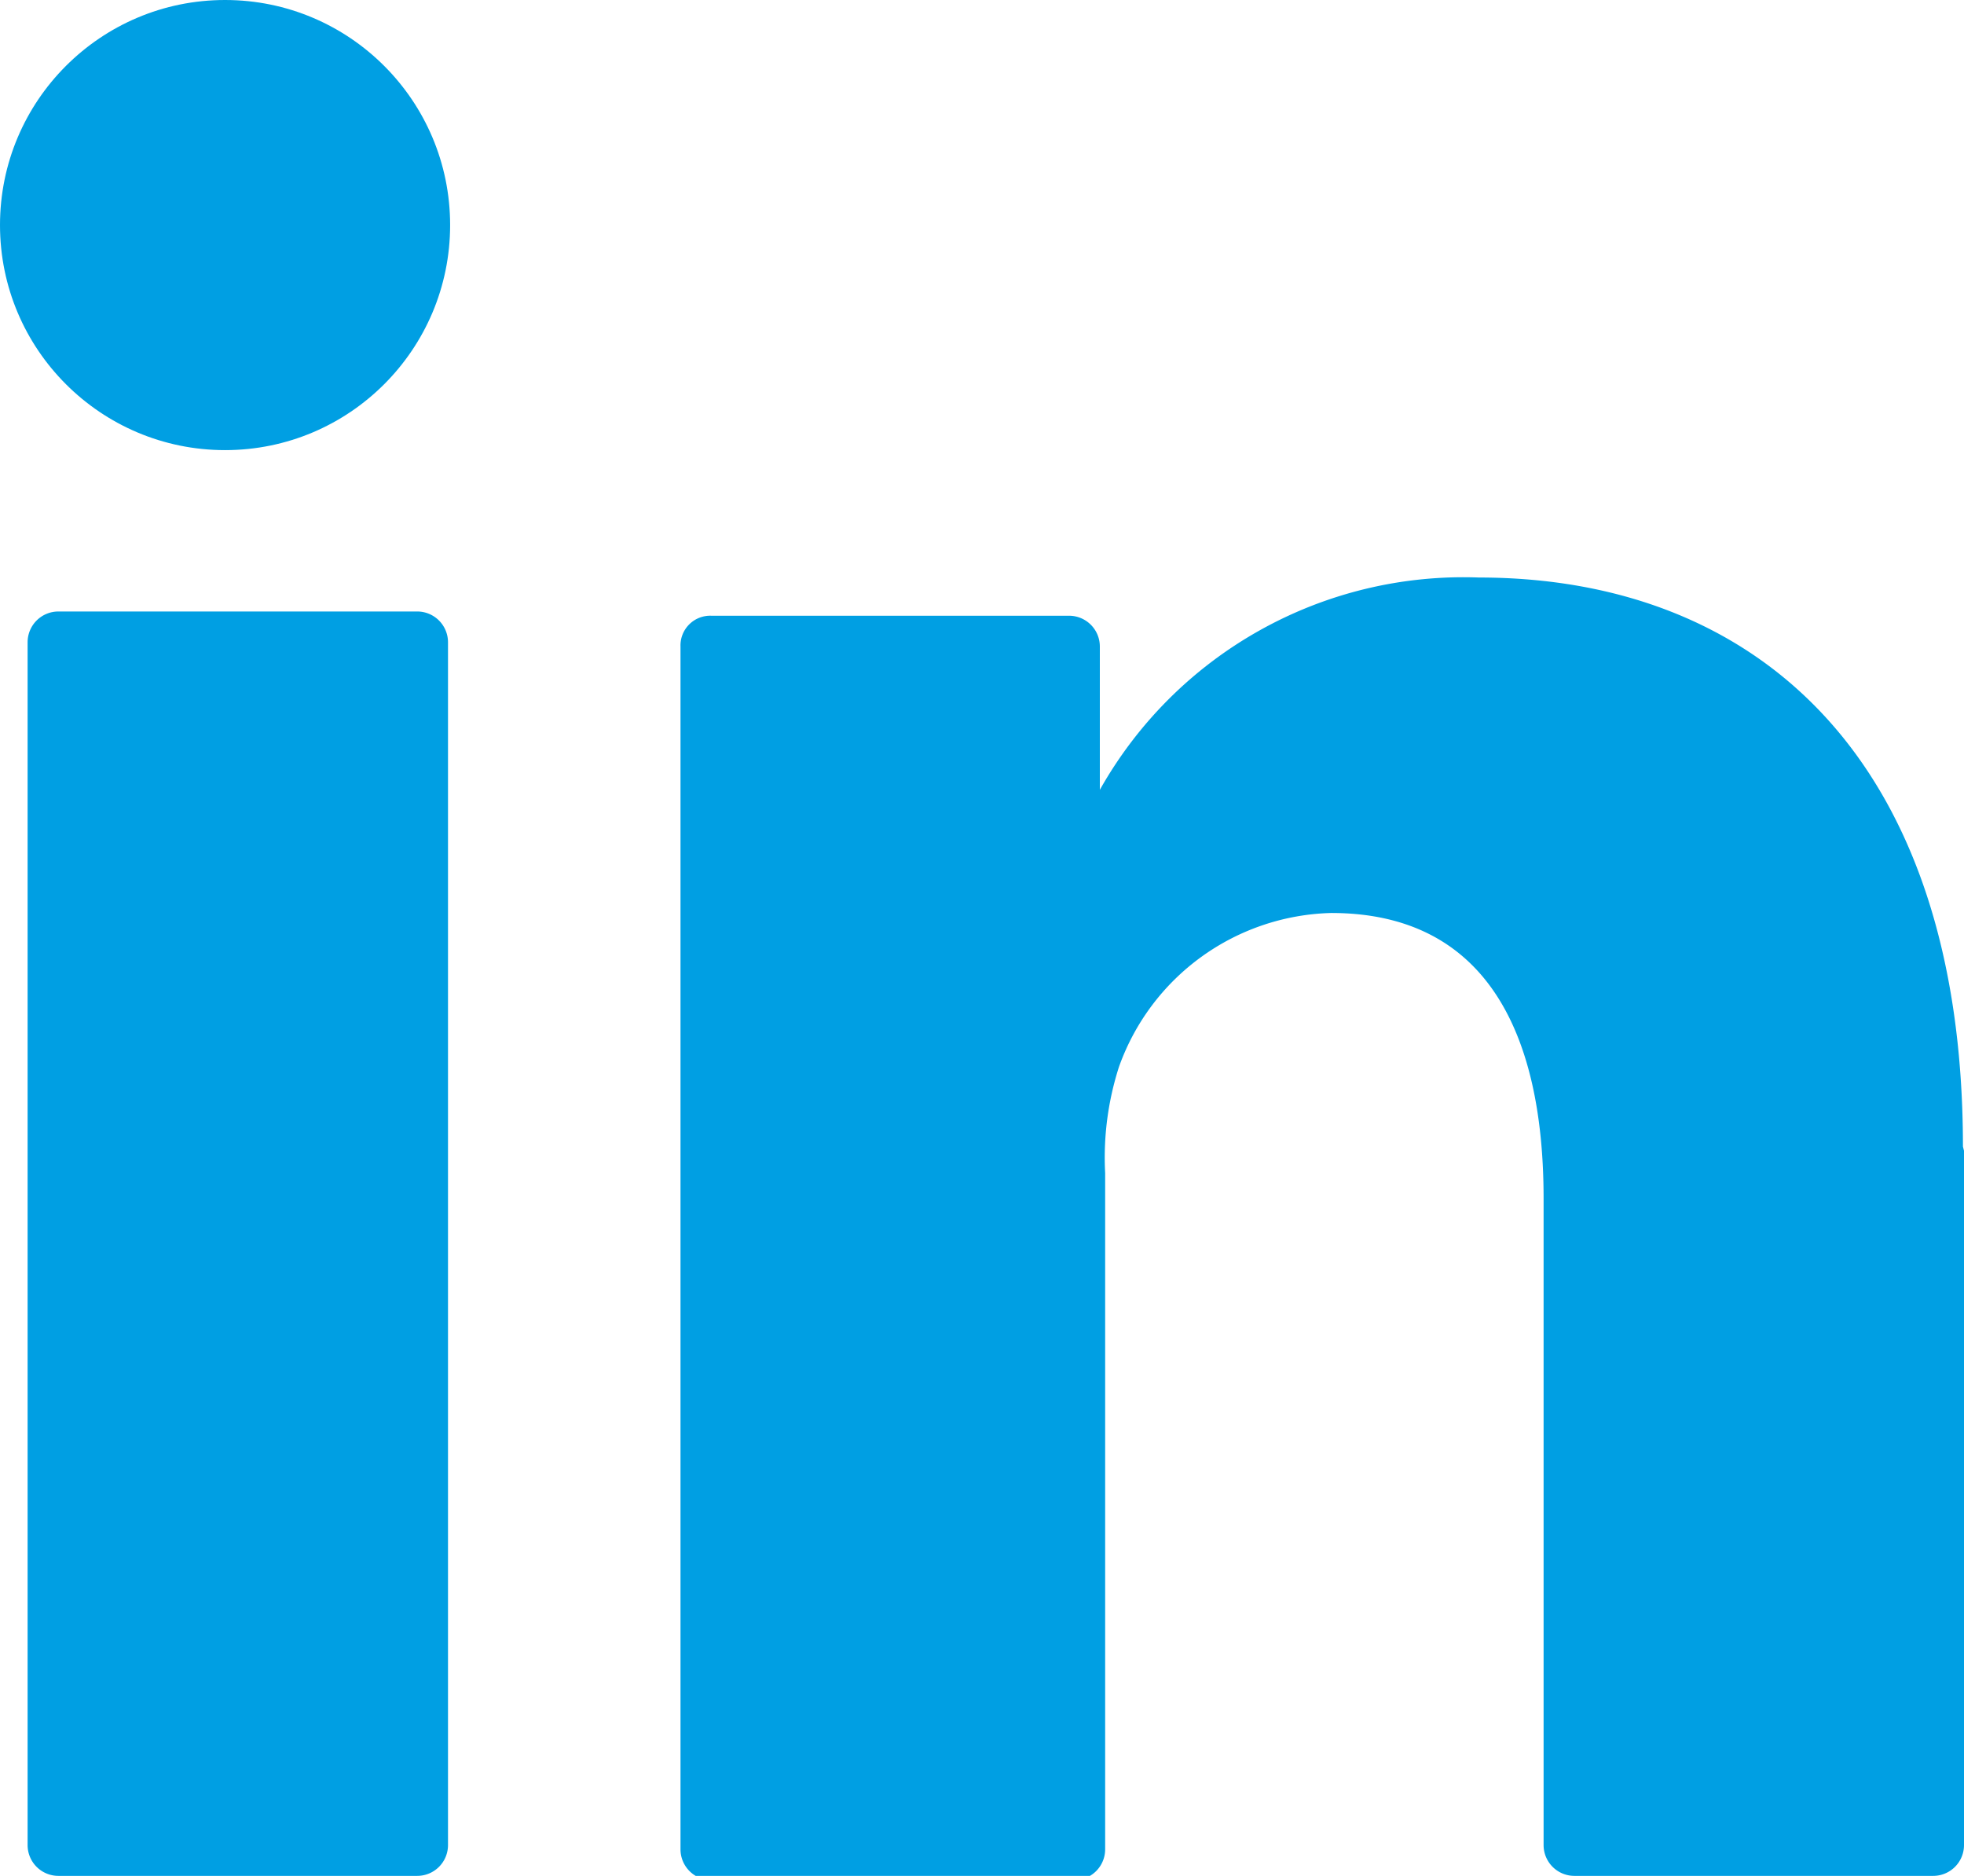<svg class="inline ml-2" xmlns="http://www.w3.org/2000/svg" viewBox="0 0 18.5 17.67"><title>linkedin</title><g id="Layer_2" data-name="Layer 2"><g id="Layer_1-2" data-name="Layer 1"><path d="M18.5,10.84v6.54a.29.29,0,0,1-.29.29H14.83a.29.29,0,0,1-.29-.29V11.29c0-1.6-.57-2.69-2-2.69a2.18,2.18,0,0,0-2,1.45,2.79,2.79,0,0,0-.13,1v6.37a.29.29,0,0,1-.29.29H6.7a.29.29,0,0,1-.29-.29c0-1.62,0-9.48,0-11.33a.28.28,0,0,1,.29-.29h3.37a.29.29,0,0,1,.29.29V7.44l0,0h0v0a3.93,3.93,0,0,1,3.57-2c2.61,0,4.56,1.7,4.56,5.36ZM.55,17.67H3.93a.29.29,0,0,0,.29-.29V6.05a.29.29,0,0,0-.29-.29H.55a.29.29,0,0,0-.29.29V17.38A.29.29,0,0,0,.55,17.67Z" fill="#009fe3"></path><circle cx="2.12" cy="2.12" r="2.12" fill="#009fe3"></circle></g></g></svg>